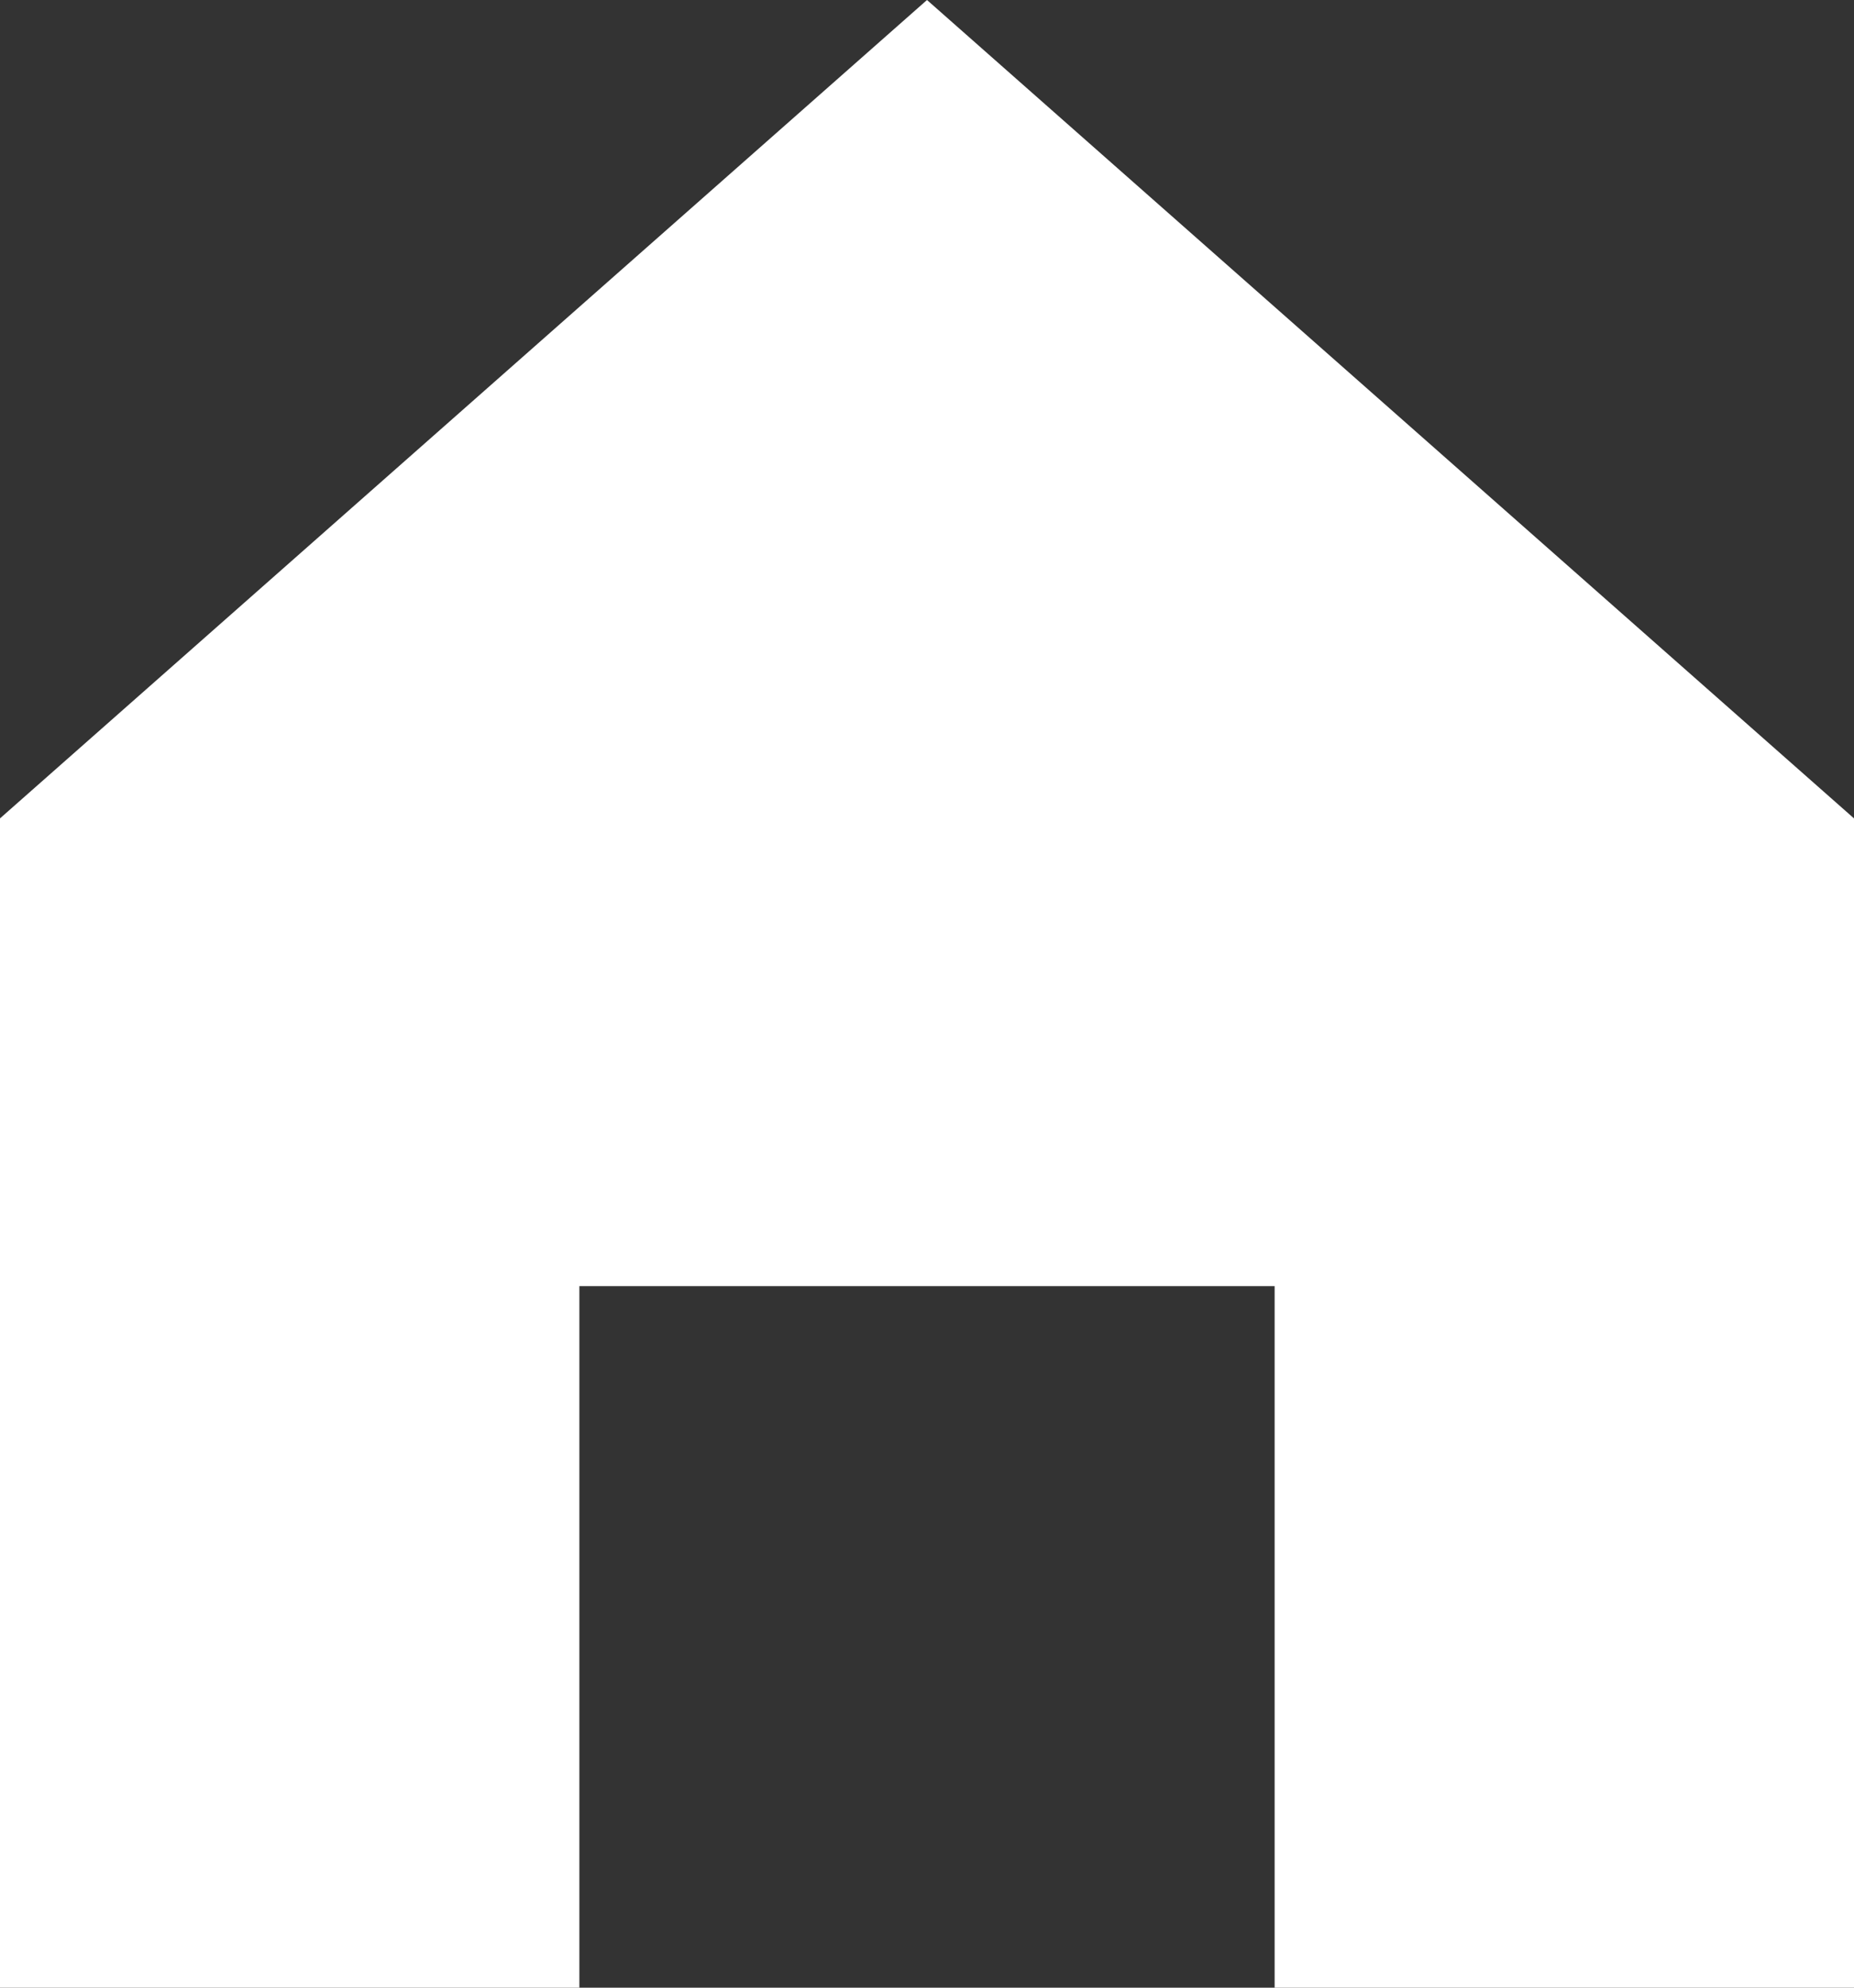 <svg xmlns="http://www.w3.org/2000/svg" width="14" height="15" viewBox="0 0 14 15">
  <rect x="0" y="0" width="14" height="15" fill="#333333" stroke="none"/>
  <path id="Path_3" data-name="Path 3" d="M0,6.176,7,0l7,6.176V15H9.625V9.706H4.375V15H0Z" fill="#fff"/>
</svg>
